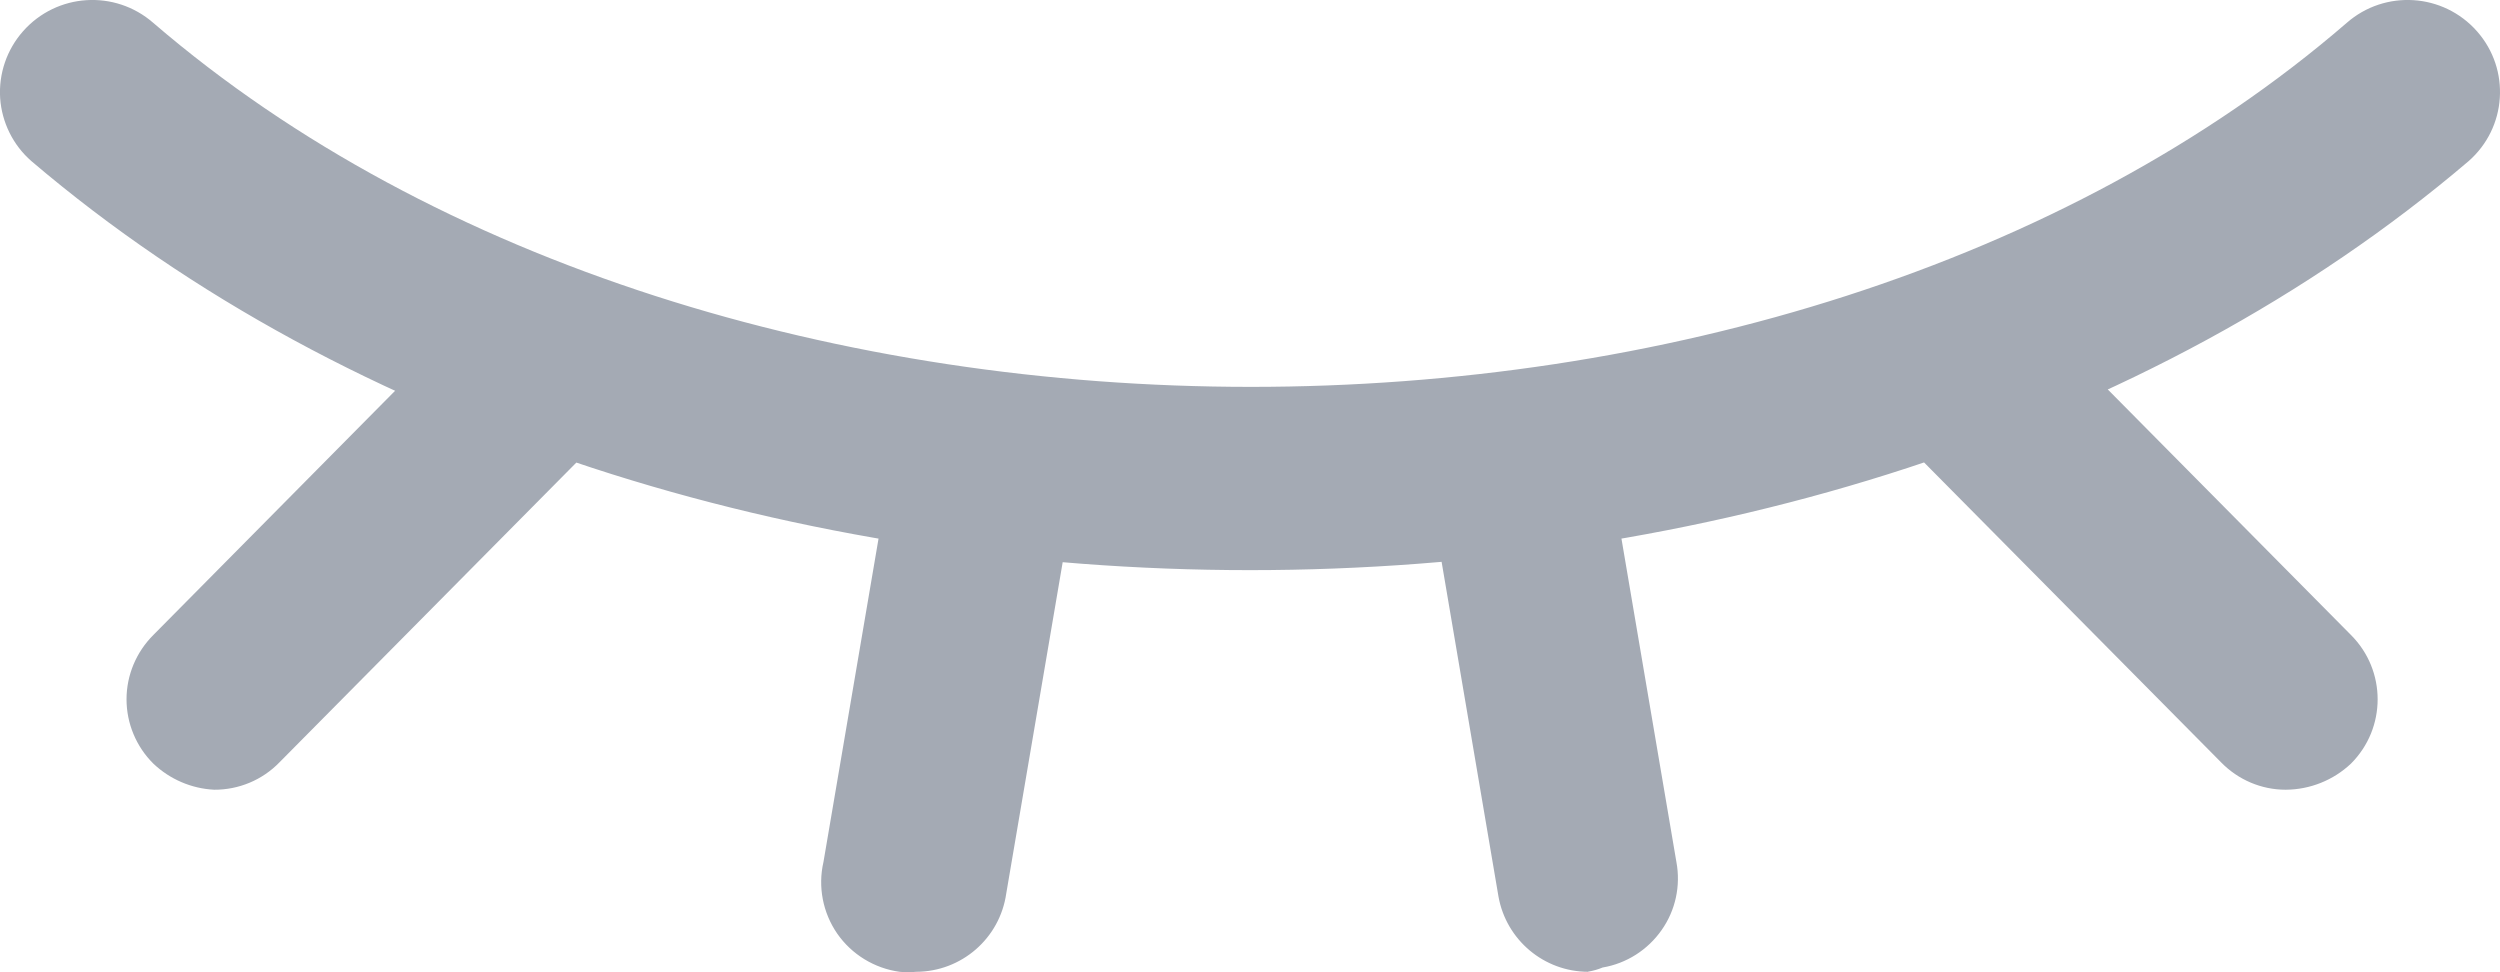 <?xml version="1.0" encoding="UTF-8"?>
<svg width="18px" height="7px" viewBox="0 0 18 7" version="1.1" xmlns="http://www.w3.org/2000/svg" xmlns:xlink="http://www.w3.org/1999/xlink">
    <title>眼睛1备份</title>
    <g id="页面-1" stroke="none" stroke-width="1" fill="none" fill-rule="evenodd">
        <g id="注册" transform="translate(-1422, -638)" fill="#A4AAB4" fill-rule="nonzero">
            <g id="眼睛1备份" transform="translate(1422, 638)">
                <path d="M9,4.105 C5.762,4.105 2.53,3.122 0.226,1.16 C0.094,1.045 0.013,0.881 0.001,0.706 C-0.01,0.53 0.049,0.358 0.165,0.226 C0.408,-0.05 0.827,-0.077 1.104,0.165 C5.166,3.659 12.851,3.659 16.896,0.165 C17.172,-0.077 17.592,-0.05 17.835,0.226 C18.077,0.501 18.05,0.919 17.773,1.161 C15.47,3.122 12.237,4.105 9,4.105 Z M6.596,6.997 C6.557,7.001 6.517,7.001 6.477,6.997 C6.296,6.972 6.132,6.872 6.028,6.722 C5.924,6.571 5.888,6.384 5.929,6.206 L6.368,3.628 C6.432,3.266 6.777,3.024 7.14,3.087 C7.314,3.117 7.469,3.214 7.572,3.359 C7.674,3.503 7.714,3.682 7.684,3.856 L7.245,6.433 C7.199,6.756 6.923,6.996 6.596,6.997 L6.596,6.997 Z M16.457,5.686 C16.282,5.686 16.115,5.615 15.992,5.489 L13.83,3.306 C13.643,3.145 13.562,2.892 13.622,2.652 C13.681,2.413 13.871,2.227 14.112,2.173 C14.352,2.117 14.604,2.2 14.764,2.388 L16.927,4.572 C17.183,4.828 17.183,5.242 16.927,5.498 C16.8,5.618 16.632,5.685 16.457,5.686 L16.457,5.686 Z M1.542,5.686 C1.379,5.678 1.223,5.611 1.104,5.498 C0.981,5.376 0.911,5.209 0.911,5.035 C0.911,4.861 0.981,4.695 1.104,4.572 L3.266,2.388 C3.418,2.172 3.683,2.068 3.941,2.122 C4.199,2.176 4.4,2.378 4.452,2.637 C4.503,2.895 4.393,3.159 4.174,3.306 L2.012,5.489 C1.889,5.616 1.719,5.687 1.542,5.686 L1.542,5.686 Z M11.434,6.997 C11.117,6.996 10.845,6.768 10.789,6.455 L10.351,3.877 C10.27,3.636 10.337,3.37 10.522,3.195 C10.708,3.02 10.978,2.967 11.215,3.06 C11.453,3.154 11.615,3.375 11.632,3.628 L12.07,6.206 C12.102,6.377 12.064,6.554 11.964,6.696 C11.864,6.839 11.711,6.937 11.539,6.966 C11.506,6.98 11.47,6.99 11.434,6.996 L11.434,6.997 Z" id="形状"></path>
            </g>
        </g>
    </g>
</svg>